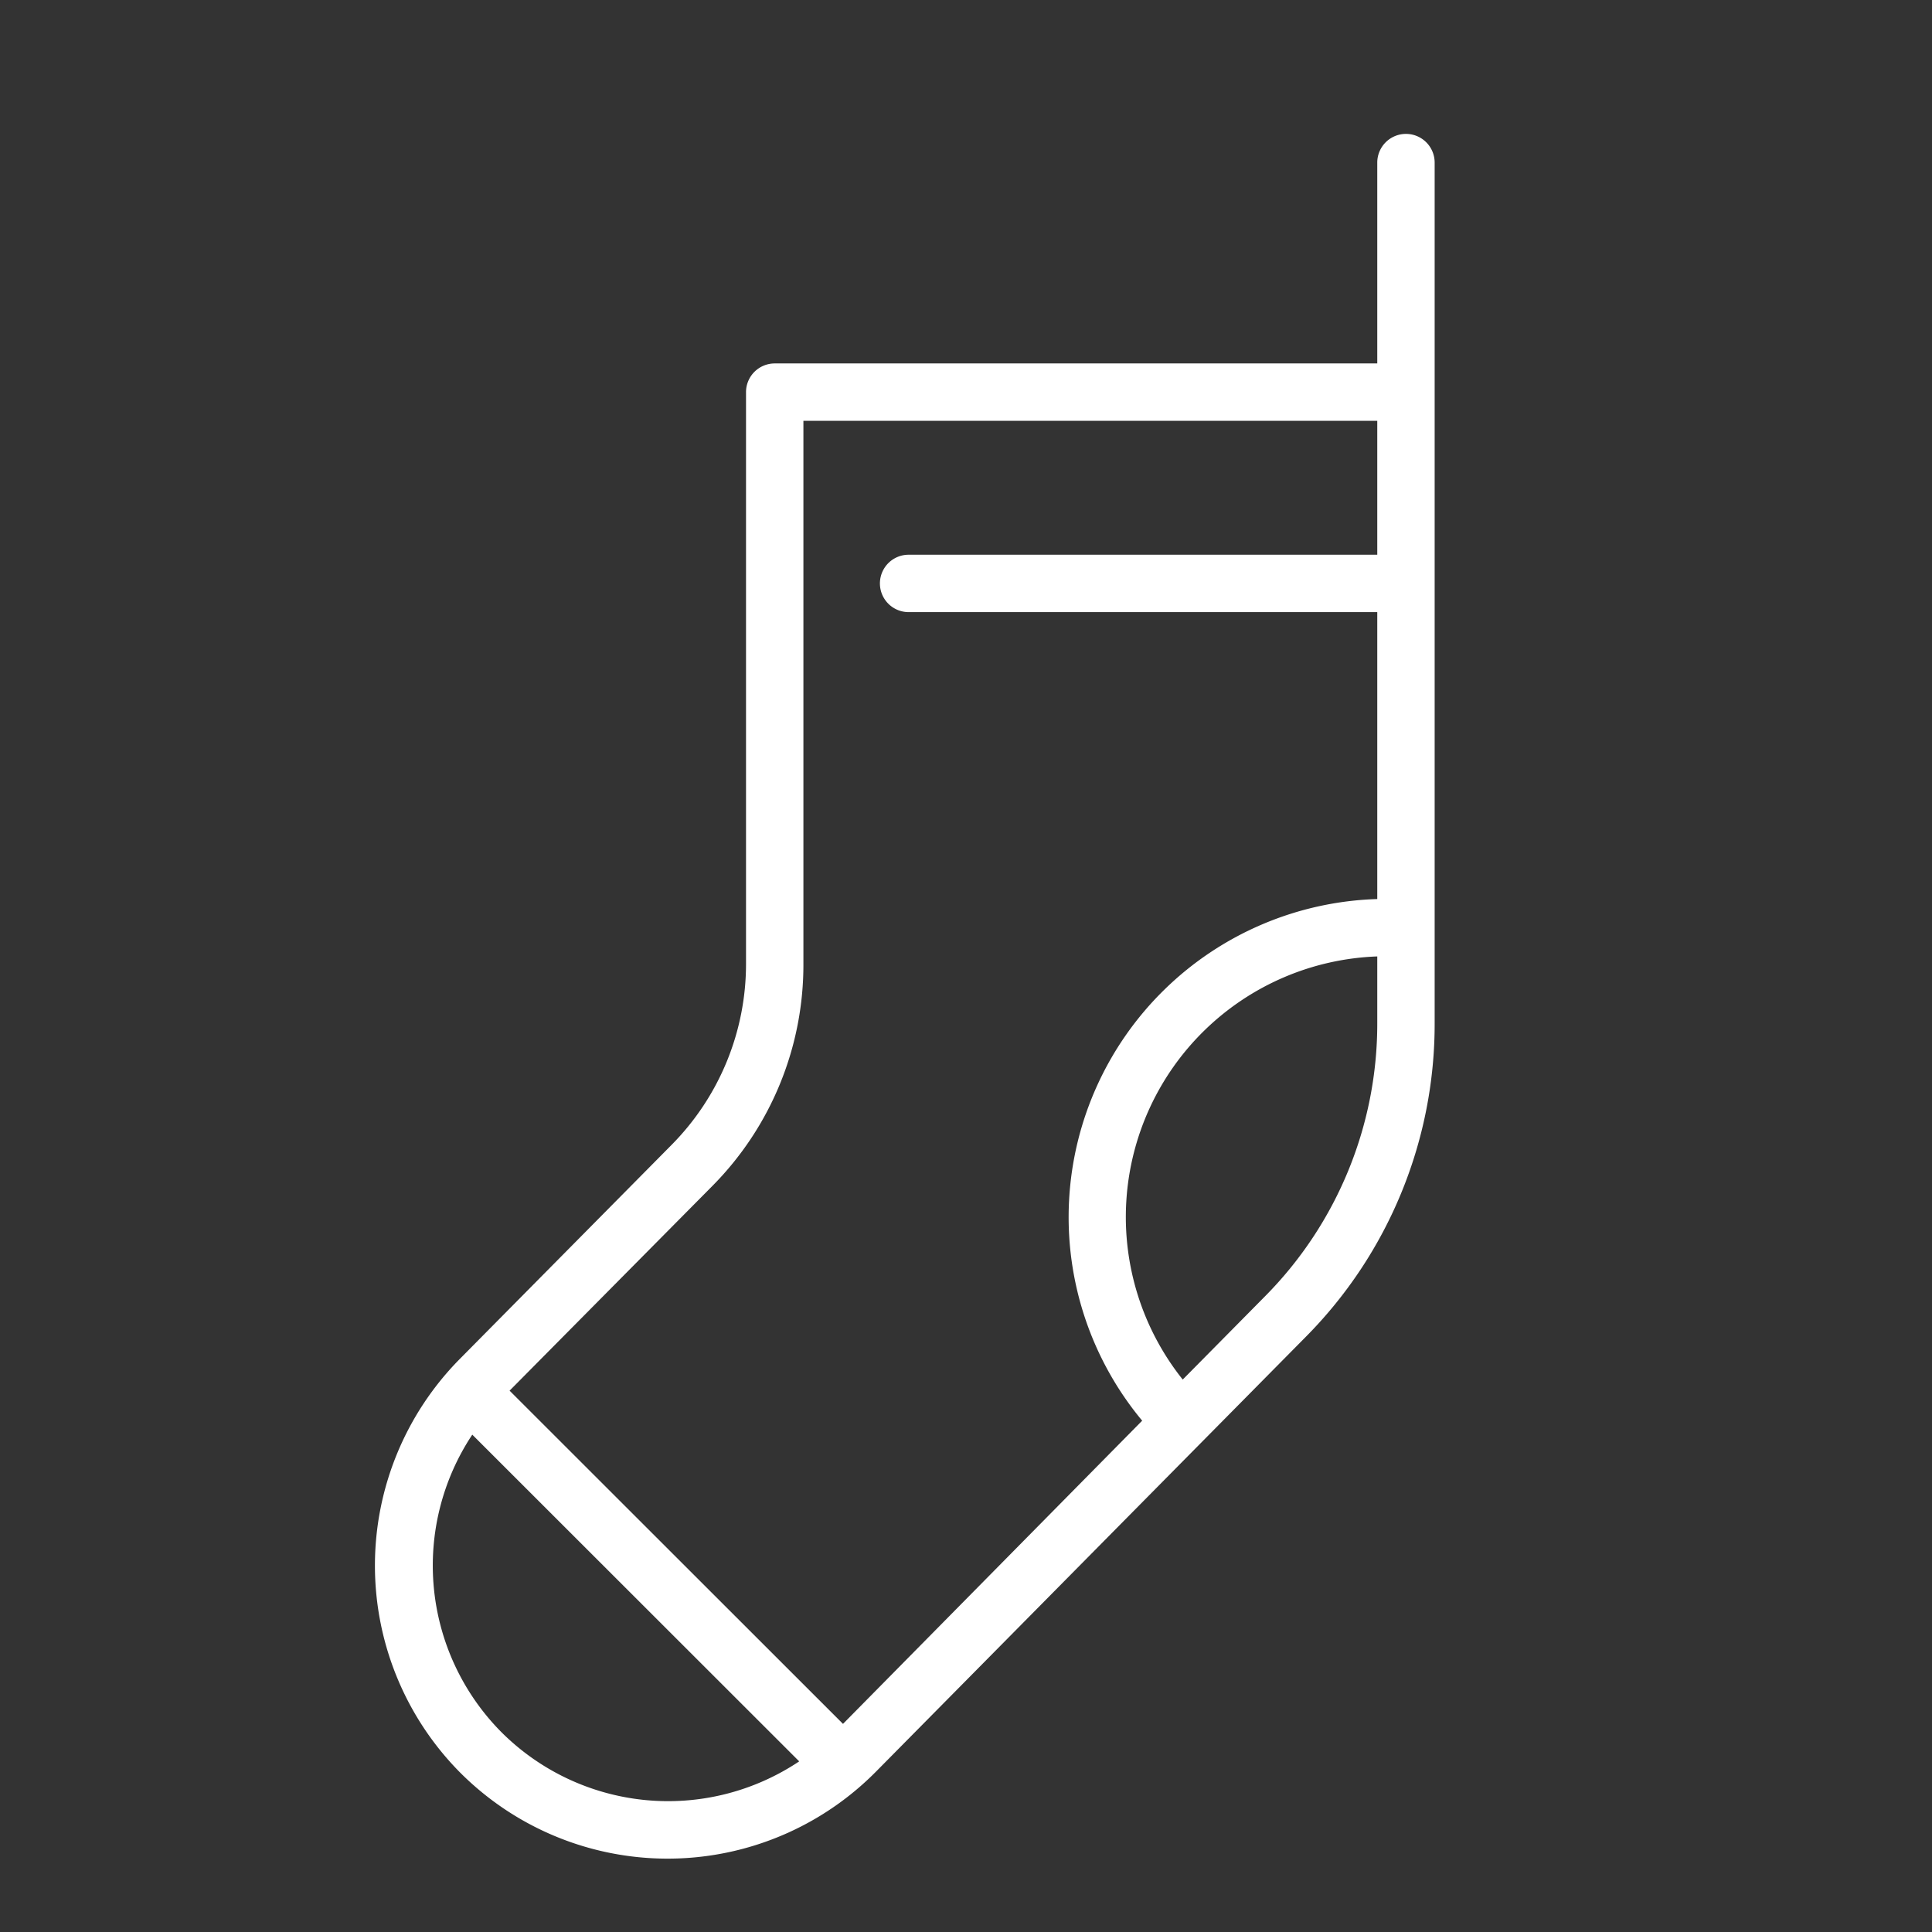 <?xml version="1.0" encoding="UTF-8"?> <svg xmlns="http://www.w3.org/2000/svg" id="Слой_2" data-name="Слой 2" viewBox="0 0 101 101"><rect x="0" y="0" width="101" height="101" fill="#333333" stroke="none"/> <defs> <style>.cls-1{fill:#fff;}</style> </defs> <title>hhhArtboard 2 copy 13</title> <path class="cls-1" d="M73.5,7A1.5,1.5,0,0,0,72,8.5V19H40.5A1.5,1.5,0,0,0,39,20.5V50.36a13.44,13.44,0,0,1-3.9,9.5L24,71.08a15.37,15.37,0,0,0,0,21.53,15.32,15.32,0,0,0,21.8,0L68.26,69.89A23.23,23.23,0,0,0,75,53.47V8.5A1.5,1.5,0,0,0,73.5,7ZM26.16,90.5A12.37,12.37,0,0,1,24.69,75L41.78,92.08A12.33,12.33,0,0,1,26.16,90.5Zm17.91-.38L26.64,72.7,37.24,62A16.42,16.42,0,0,0,42,50.36V22H72v7H47.5a1.5,1.5,0,0,0,0,3H72V47A16.64,16.64,0,0,0,59.71,74.27ZM66.12,67.78l-4.29,4.34A13.63,13.63,0,0,1,72,50v3.48A20.25,20.25,0,0,1,66.12,67.78Z"></path> </svg> 